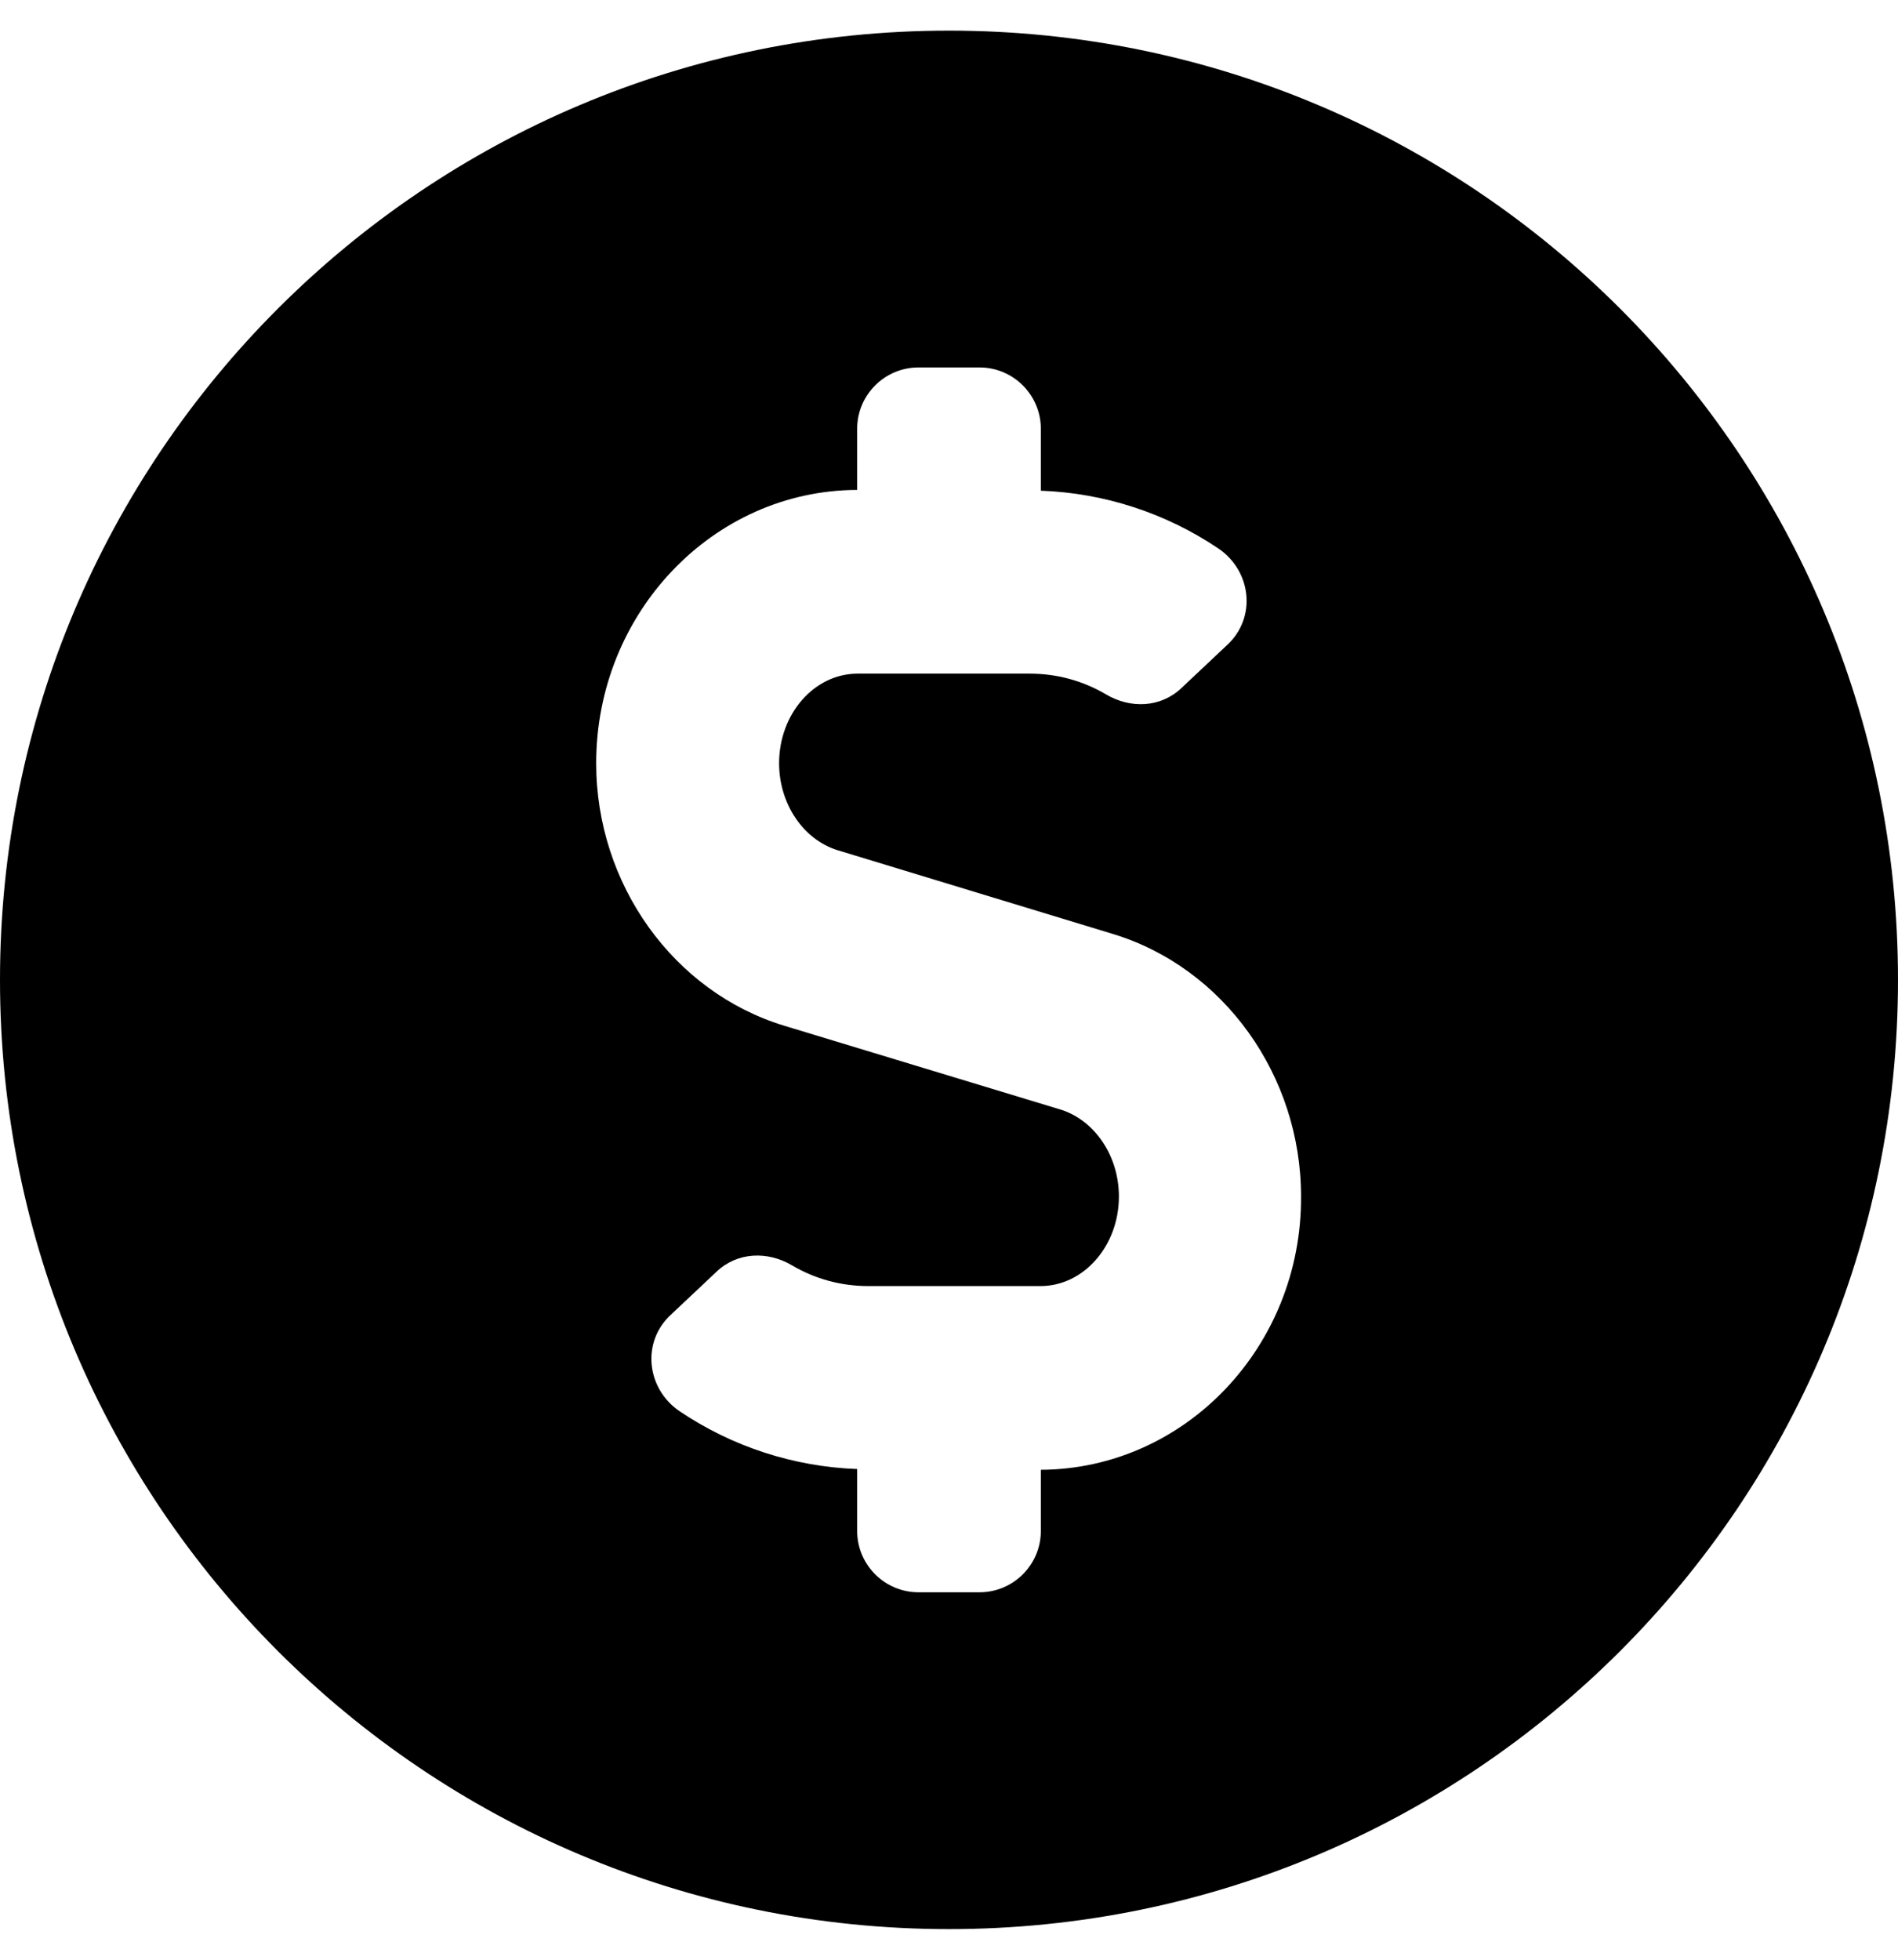 <svg aria-hidden="true" focusable="false" data-prefix="fas" data-icon="usd-circle" role="img" xmlns="http://www.w3.org/2000/svg" viewBox="0 0 496 512" class="svg-inline--fa fa-usd-circle fa-w-16 fa-9x"><path fill="currentColor" d="M248 8C111 8 0 119 0 256s111 248 248 248 248-111 248-248S385 8 248 8zm24 376v16c0 8.8-7.2 16-16 16h-16c-8.8 0-16-7.2-16-16v-16.2c-16.5-.6-32.6-5.8-46.4-15.1-8.7-5.9-10-18.1-2.3-25.2l12-11.3c5.4-5.1 13.3-5.4 19.7-1.6 6.1 3.6 12.9 5.4 19.9 5.4h45c11.3 0 20.5-10.5 20.5-23.4 0-10.6-6.3-19.9-15.2-22.7L205 268c-29-8.8-49.2-37-49.2-68.6 0-39.3 30.6-71.3 68.2-71.4v-16c0-8.8 7.2-16 16-16h16c8.8 0 16 7.2 16 16v16.2c16.5.6 32.6 5.8 46.4 15.1 8.7 5.9 10 18.1 2.3 25.2l-12 11.3c-5.4 5.1-13.3 5.4-19.7 1.6-6.1-3.6-12.9-5.4-19.9-5.4h-45c-11.3 0-20.5 10.5-20.5 23.4 0 10.6 6.3 19.9 15.2 22.7l72 21.9c29 8.8 49.2 37 49.2 68.6.2 39.3-30.4 71.2-68 71.4z" class=""></path></svg>